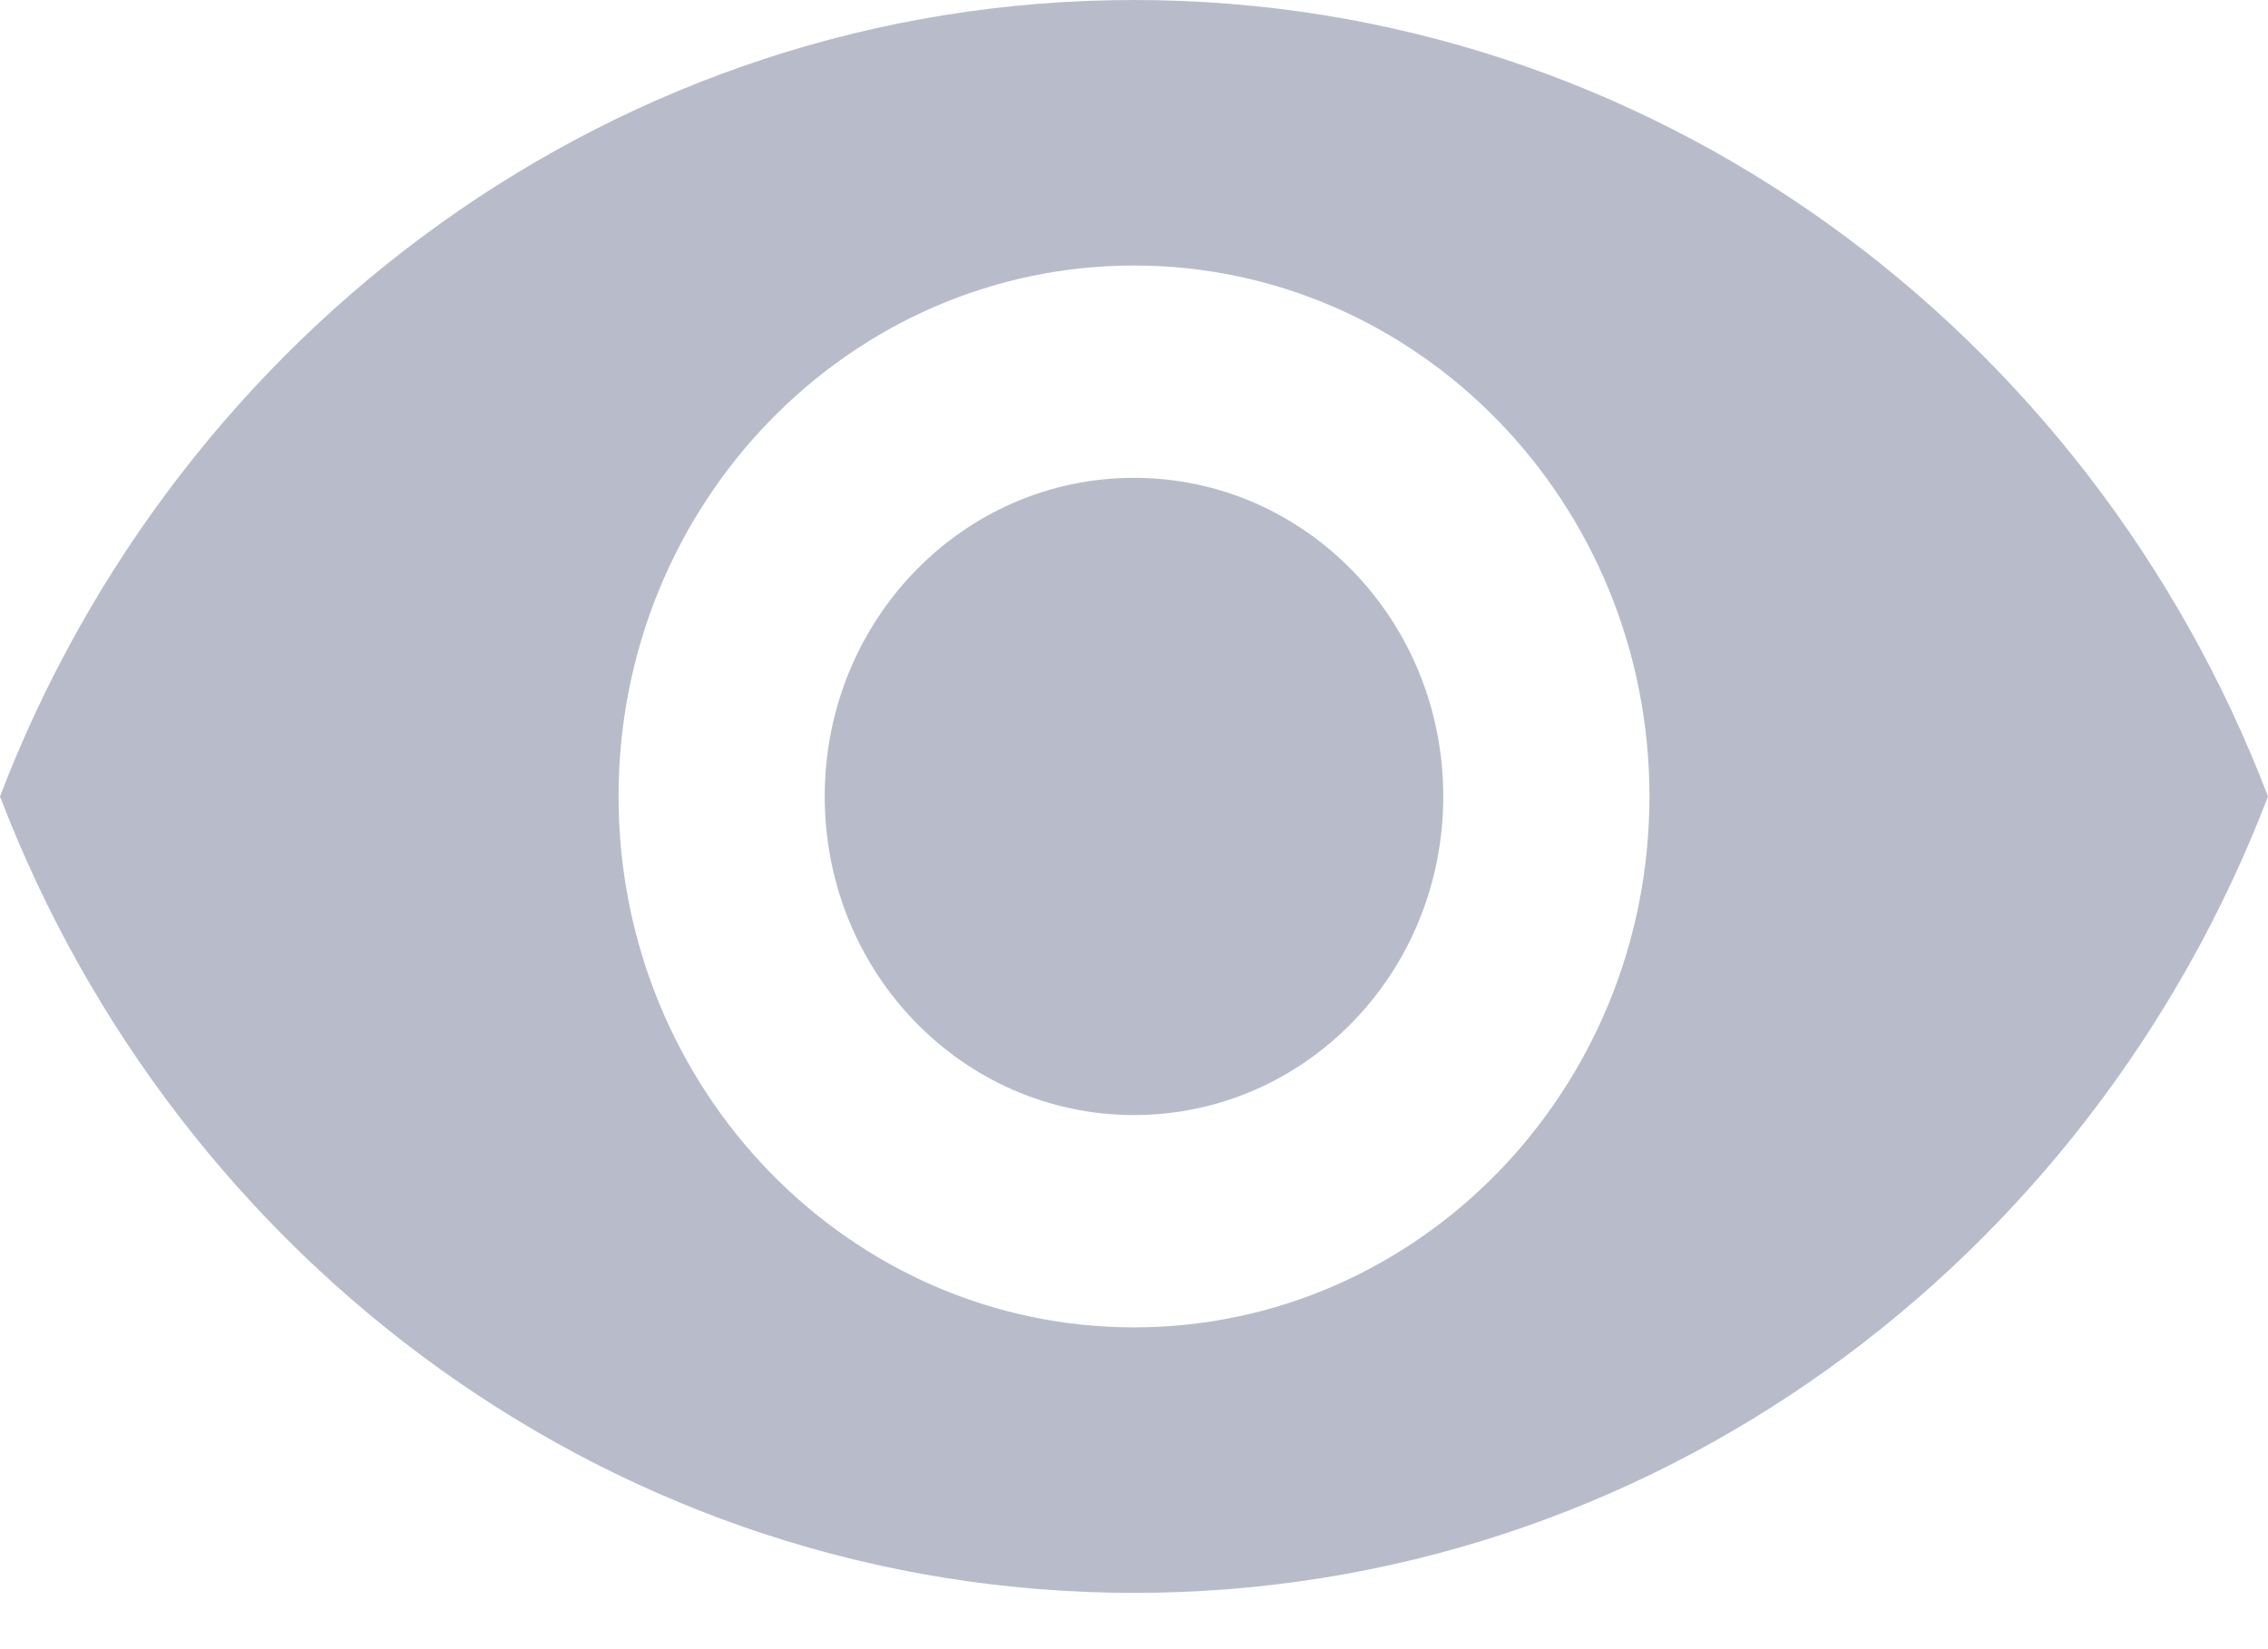 <svg width="22" height="16" viewBox="0 0 22 16" fill="none" xmlns="http://www.w3.org/2000/svg">
<path d="M11 0C6 0 1.73 3.204 0 7.727C1.73 12.25 6 15.454 11 15.454C16 15.454 20.27 12.25 22 7.727C20.27 3.204 16 0 11 0ZM11 12.878C8.24 12.878 6 10.571 6 7.727C6 4.883 8.24 2.576 11 2.576C13.76 2.576 16 4.883 16 7.727C16 10.571 13.76 12.878 11 12.878ZM11 4.636C9.34 4.636 8 6.017 8 7.727C8 9.437 9.34 10.818 11 10.818C12.66 10.818 14 9.437 14 7.727C14 6.017 12.66 4.636 11 4.636Z" fill="#B8BCCA"/>
</svg>
